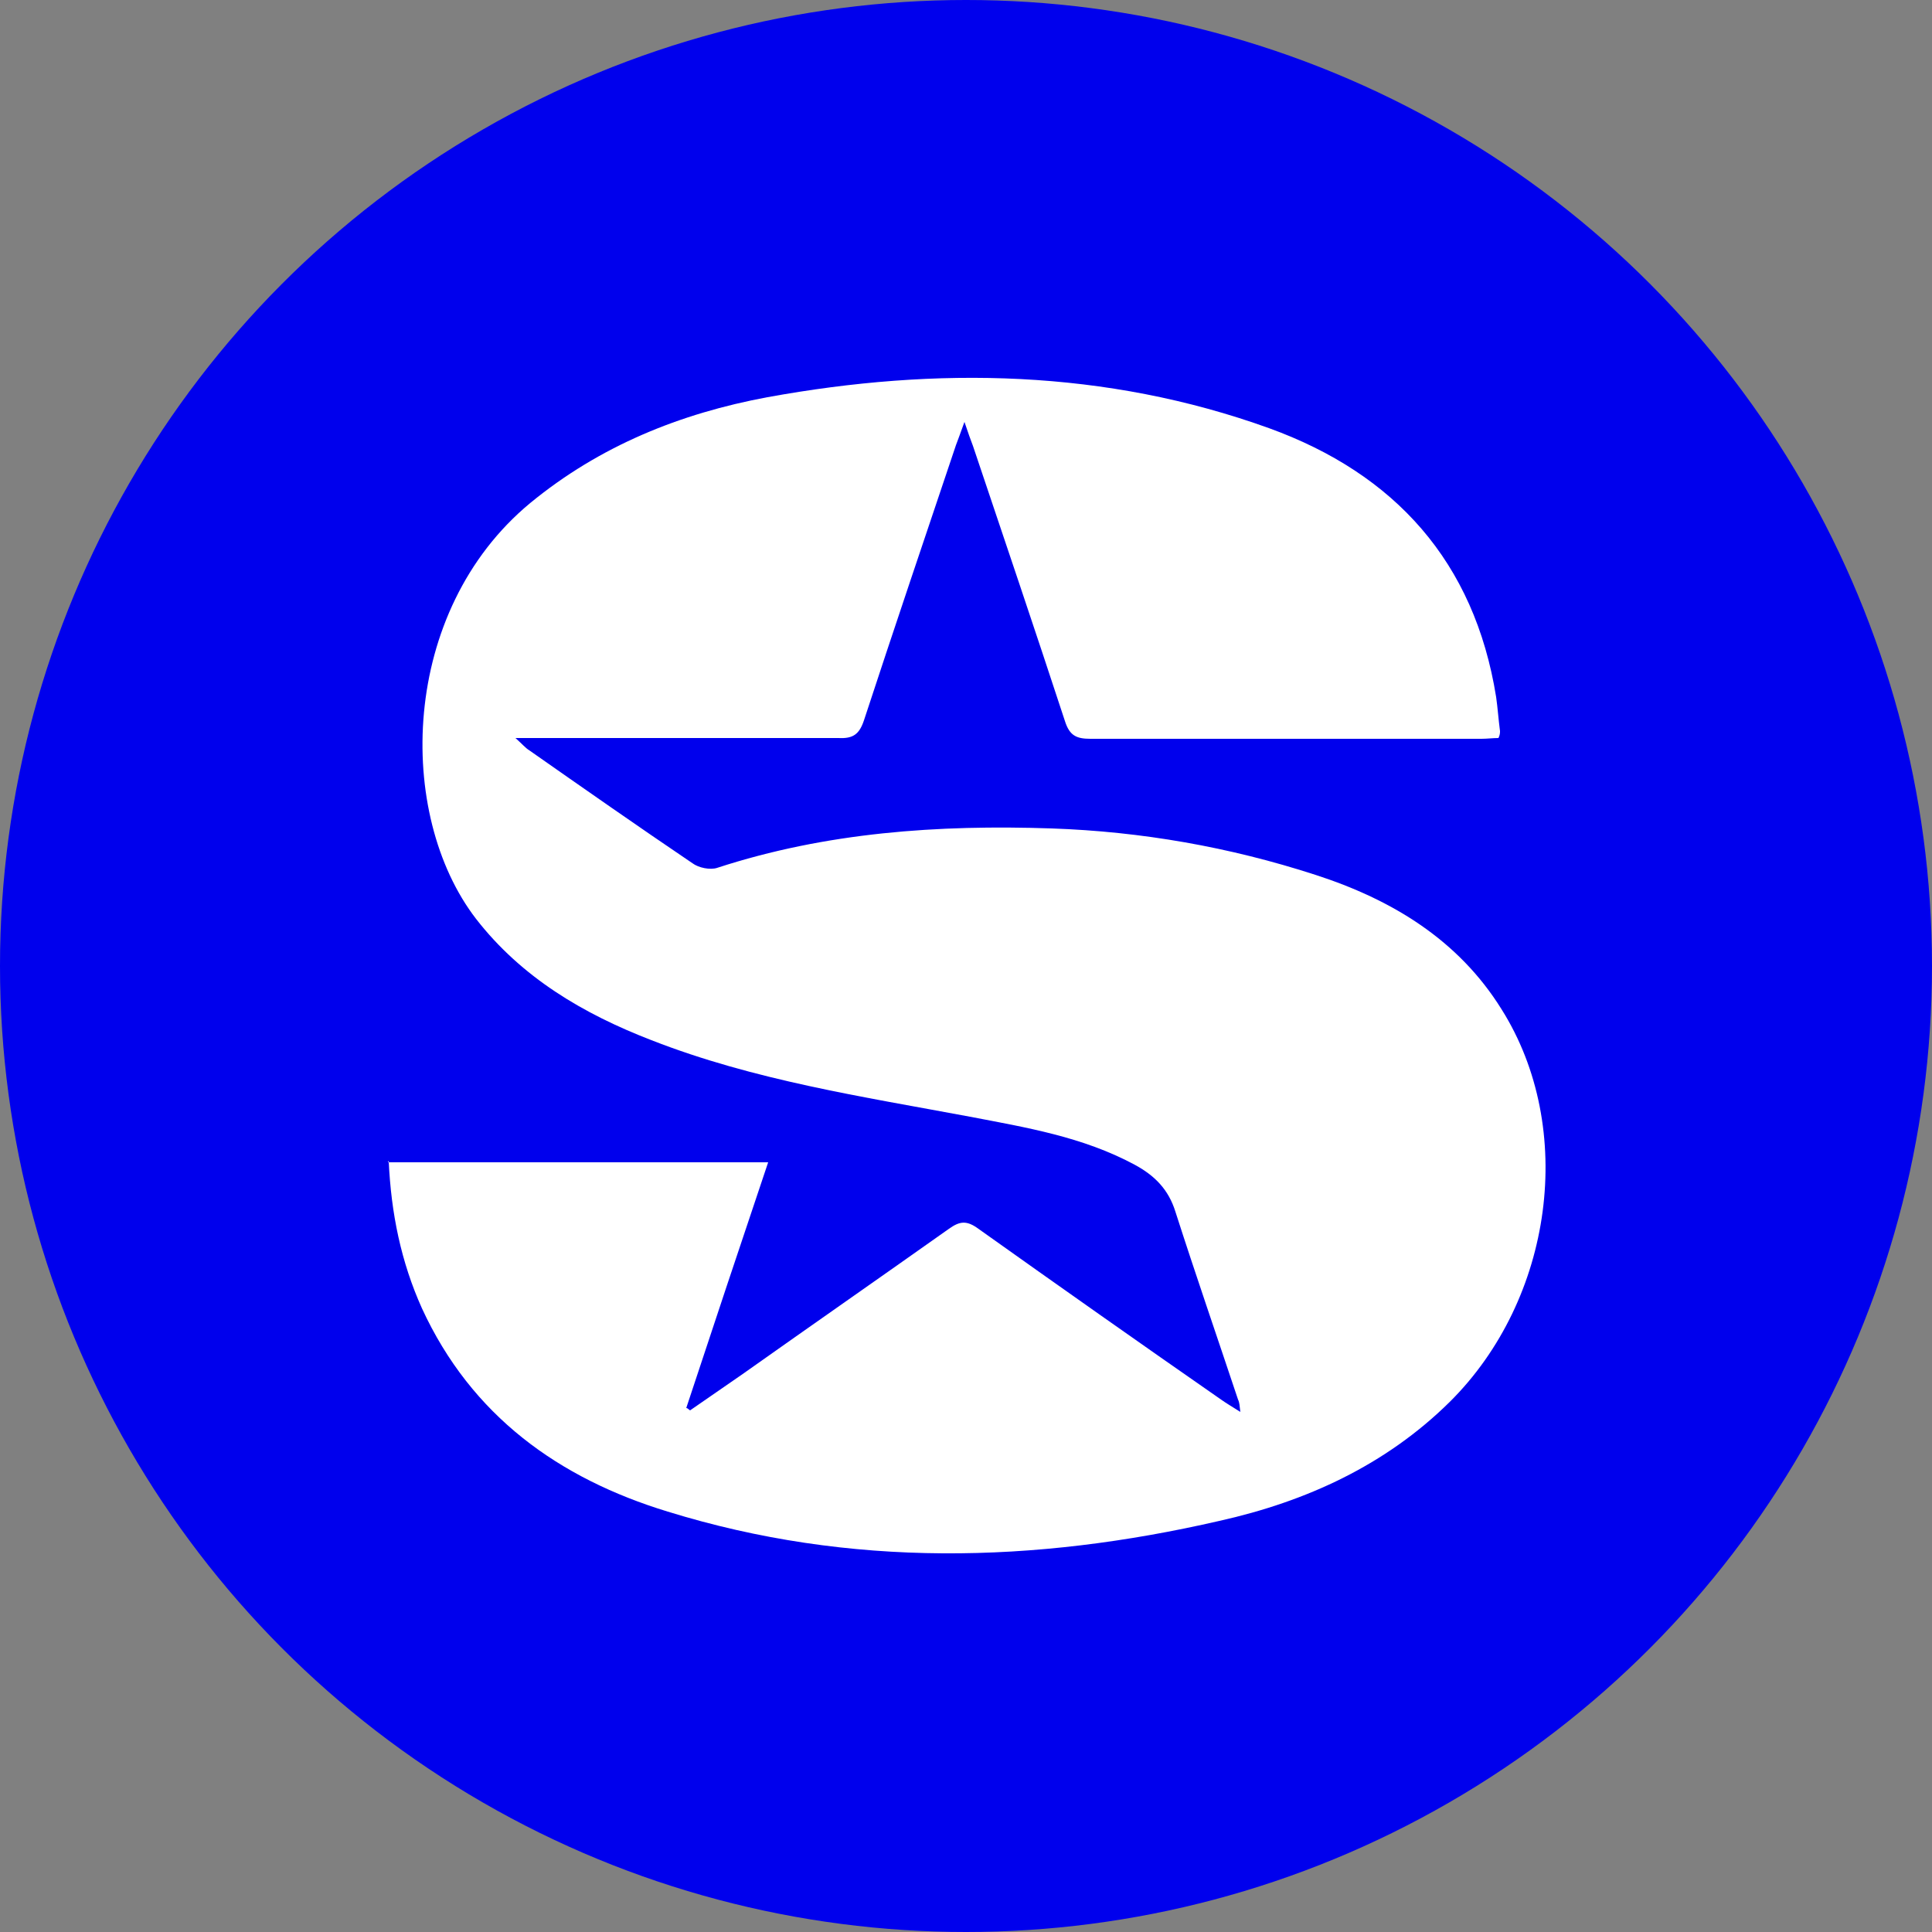 <?xml version="1.0" encoding="UTF-8"?>
<svg xmlns="http://www.w3.org/2000/svg" version="1.1" viewBox="0 0 250 250">
  <rect x="0" y="0" width="250" height="250" fill="#808080" stroke="none"/>
  <defs>
    <style>
      .cls-1 {
        fill: #fff;
      }

      .cls-2 {
        fill: #0000ed;
      }
    </style>
  </defs>
  <!-- Generator: Adobe Illustrator 28.7.1, SVG Export Plug-In . SVG Version: 1.2.0 Build 142)  -->
  <g>
    <g id="Layer_1">
      <circle class="cls-2" cx="125" cy="125" r="125"/>
      <path class="cls-1" d="M50.2,150.4c16.5,0,32.7,0,49.2,0-3.6,10.7-7.1,21.2-10.6,31.8.2,0,.3.2.5.3,2.3-1.6,4.5-3.1,6.8-4.7,8.9-6.3,17.8-12.5,26.7-18.8,1.4-1,2.3-1.1,3.8,0,10.4,7.4,20.9,14.8,31.4,22.1.7.5,1.4.9,2.5,1.6-.1-.8-.1-1.2-.3-1.6-2.7-8.1-5.5-16.2-8.1-24.3-.9-2.9-2.7-4.7-5.3-6.1-6.7-3.6-14-4.8-21.3-6.2-13.9-2.6-27.9-4.7-41.2-9.9-8.8-3.4-16.8-8.1-22.7-15.7-10.4-13.5-9.9-39.8,7-53.8,9-7.4,19.4-11.6,30.7-13.7,21.9-4,43.8-3.6,64.9,4,16.3,5.9,26.6,17.3,29.4,34.8.2,1.4.3,2.9.5,4.4,0,.2,0,.5-.2.9-.7,0-1.5.1-2.2.1-16.9,0-33.7,0-50.6,0-1.8,0-2.7-.4-3.3-2.3-3.9-11.9-7.9-23.7-11.9-35.6-.3-.8-.6-1.6-1.1-3.1-.5,1.4-.8,2.2-1.1,3-4,11.9-8,23.7-11.9,35.6-.6,1.8-1.4,2.4-3.3,2.3-12.7,0-25.4,0-38.1,0-1,0-2,0-3.7,0,.9.8,1.3,1.3,1.8,1.6,7,4.9,14,9.8,21.1,14.6.8.6,2.3.9,3.2.6,14.1-4.6,28.6-5.6,43.3-5.1,11.6.4,23,2.4,34.1,6,9.9,3.2,18.5,8.4,24.1,17.4,9.7,15.4,6.7,37.5-6.7,50.8-8.3,8.2-18.6,12.9-29.8,15.4-23.9,5.5-47.8,6.1-71.4-1.2-14.1-4.3-25.4-12.4-31.8-26.3-2.7-6-4-12.3-4.3-19.1Z"/>
    </g>
  </g>
</svg>